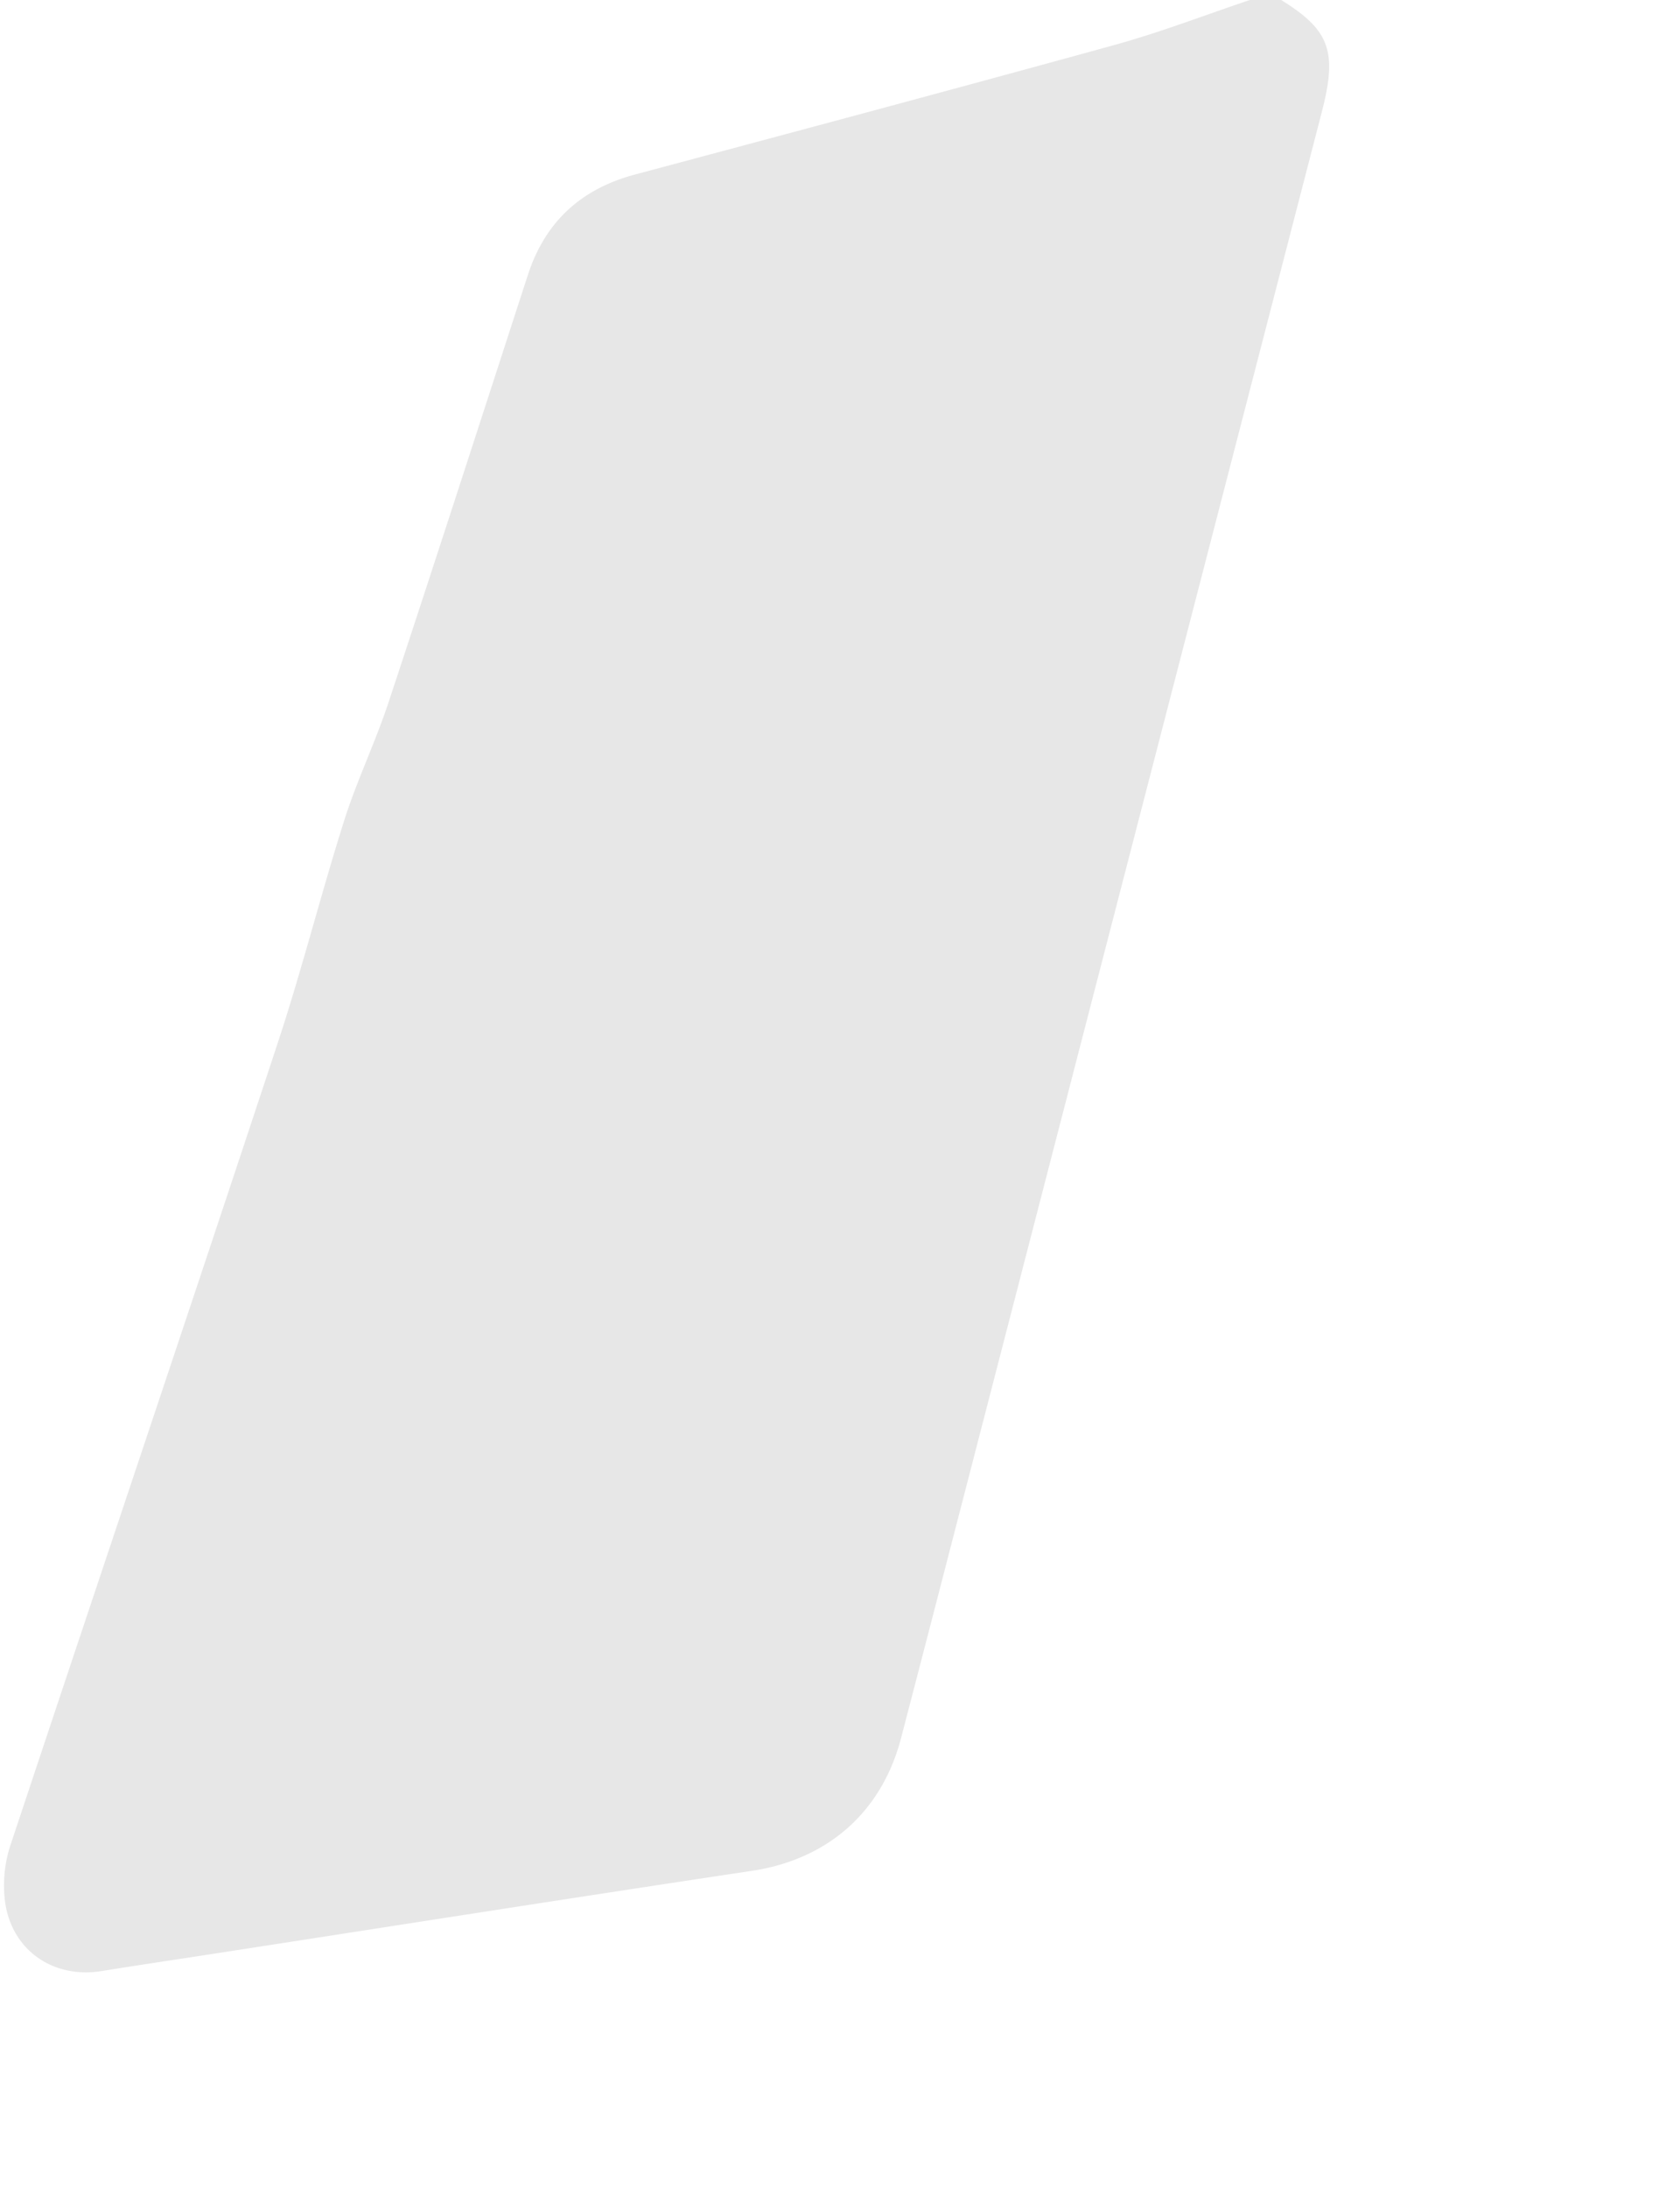 <svg xmlns="http://www.w3.org/2000/svg" viewBox="0 0 374 487"><defs><style>.cls-1{fill:none;}.cls-2{fill:#e7e7e7;}</style></defs><g id="Layer_2" data-name="Layer 2"><g id="Layer_1-2" data-name="Layer 1"><path class="cls-1" d="M285.21,0H374q0,243.47,0,487H0V0H278.23c-10,3.35-19.91,7.17-30.08,10C212.62,19.79,177,29.31,141.4,38.83c-12.07,3.22-20.05,10.51-23.91,22.41C107.2,92.94,97,124.66,86.5,156.3c-2.94,8.89-7,17.4-9.88,26.32-5.22,16.5-9.44,33.32-14.87,49.74C42.05,292,22,351.44,2.21,411a28.74,28.74,0,0,0-1.16,11.26c1,11.3,10.43,18.19,21.6,16.39,8.36-1.36,16.75-2.58,25.12-3.88,39.88-6.16,79.75-12.42,119.66-18.43,16.75-2.52,28.84-13,33.17-29.46q4-15.19,7.9-30.39,42.87-165.69,85.74-331.4C297.77,11.48,296.1,6.74,285.21,0Z"/><path class="cls-2" d="M285.21,0c10.89,6.74,12.56,11.48,9,25.11q-42.89,165.71-85.74,331.4-3.93,15.19-7.9,30.39c-4.33,16.5-16.42,26.94-33.17,29.46-39.91,6-79.78,12.27-119.66,18.43-8.37,1.3-16.76,2.52-25.12,3.88-11.17,1.8-20.58-5.09-21.6-16.39A28.74,28.74,0,0,1,2.21,411C22,351.44,42.05,292,61.75,232.36c5.43-16.42,9.65-33.24,14.87-49.74,2.83-8.92,6.94-17.43,9.88-26.32,10.47-31.64,20.7-63.36,31-95.06,3.86-11.9,11.84-19.19,23.91-22.41C177,29.31,212.62,19.79,248.15,10c10.17-2.81,20.06-6.63,30.08-10Z"/></g></g></svg>